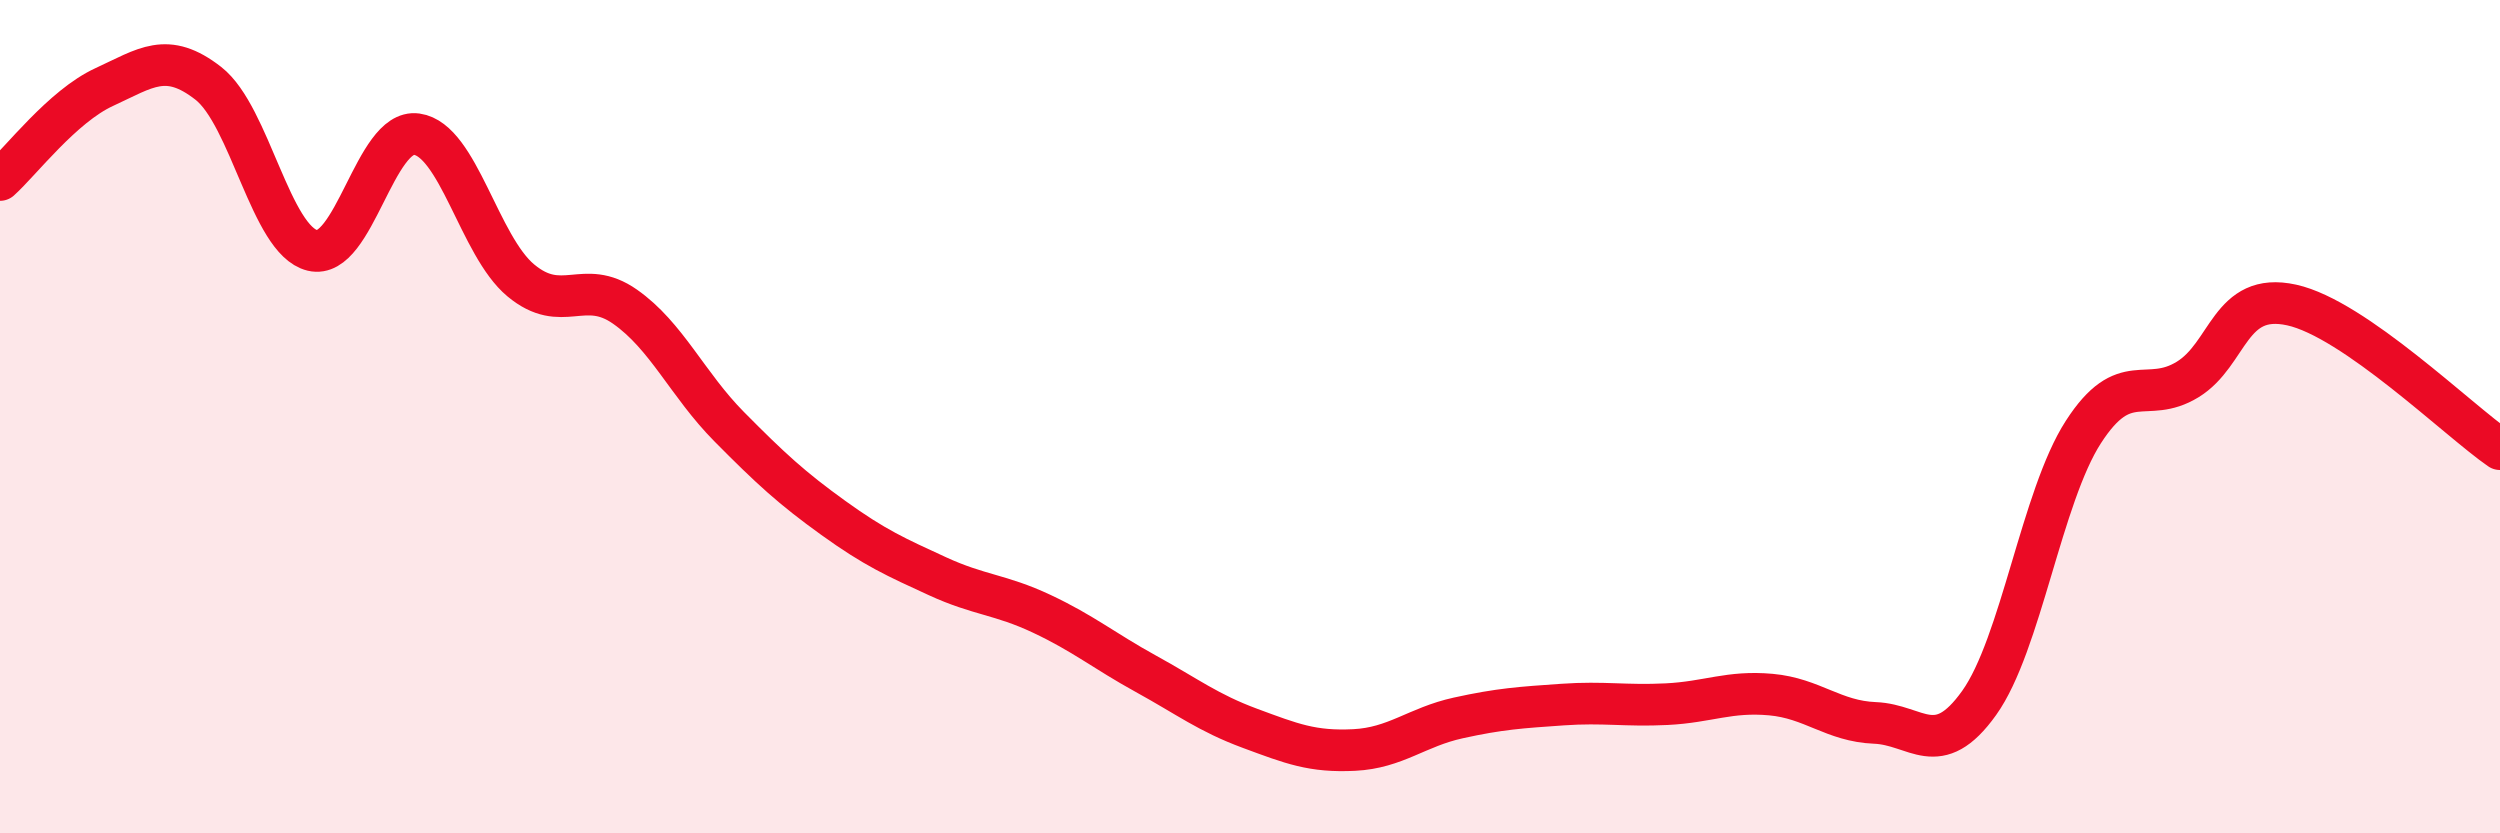 
    <svg width="60" height="20" viewBox="0 0 60 20" xmlns="http://www.w3.org/2000/svg">
      <path
        d="M 0,4.32 C 0.5,3.87 1.5,2.55 2.5,2.09 C 3.5,1.63 4,1.22 5,2 C 6,2.78 6.5,5.77 7.5,6.01 C 8.5,6.25 9,3.08 10,3.22 C 11,3.36 11.5,5.9 12.5,6.73 C 13.5,7.56 14,6.66 15,7.36 C 16,8.06 16.5,9.23 17.5,10.24 C 18.5,11.25 19,11.71 20,12.43 C 21,13.15 21.5,13.37 22.5,13.83 C 23.5,14.29 24,14.26 25,14.73 C 26,15.2 26.5,15.62 27.5,16.17 C 28.5,16.72 29,17.11 30,17.48 C 31,17.85 31.5,18.05 32.5,18 C 33.5,17.95 34,17.45 35,17.23 C 36,17.01 36.5,16.98 37.5,16.91 C 38.5,16.84 39,16.95 40,16.9 C 41,16.85 41.5,16.58 42.5,16.67 C 43.5,16.76 44,17.31 45,17.35 C 46,17.39 46.5,18.27 47.5,16.87 C 48.5,15.47 49,11.92 50,10.37 C 51,8.82 51.5,9.72 52.5,9.11 C 53.5,8.5 53.5,6.99 55,7.32 C 56.5,7.65 59,10.09 60,10.78L60 20L0 20Z"
        fill="#EB0A25"
        opacity="0.1"
        stroke-linecap="round"
        stroke-linejoin="round"
      />
      <path
        d="M 0,4.32 C 0.5,3.87 1.5,2.55 2.5,2.09 C 3.5,1.63 4,1.22 5,2 C 6,2.78 6.5,5.77 7.5,6.01 C 8.5,6.25 9,3.08 10,3.22 C 11,3.36 11.5,5.9 12.5,6.73 C 13.5,7.56 14,6.66 15,7.36 C 16,8.06 16.5,9.23 17.5,10.24 C 18.5,11.25 19,11.71 20,12.43 C 21,13.15 21.5,13.37 22.5,13.83 C 23.5,14.29 24,14.26 25,14.73 C 26,15.2 26.5,15.62 27.5,16.17 C 28.5,16.72 29,17.11 30,17.48 C 31,17.85 31.5,18.05 32.5,18 C 33.5,17.95 34,17.45 35,17.23 C 36,17.01 36.5,16.98 37.5,16.91 C 38.5,16.84 39,16.95 40,16.9 C 41,16.85 41.5,16.58 42.5,16.67 C 43.5,16.76 44,17.31 45,17.35 C 46,17.39 46.5,18.27 47.5,16.87 C 48.5,15.47 49,11.92 50,10.37 C 51,8.82 51.5,9.72 52.5,9.11 C 53.5,8.5 53.5,6.99 55,7.32 C 56.5,7.65 59,10.09 60,10.78"
        stroke="#EB0A25"
        stroke-width="1"
        fill="none"
        stroke-linecap="round"
        stroke-linejoin="round"
      />
    </svg>
  